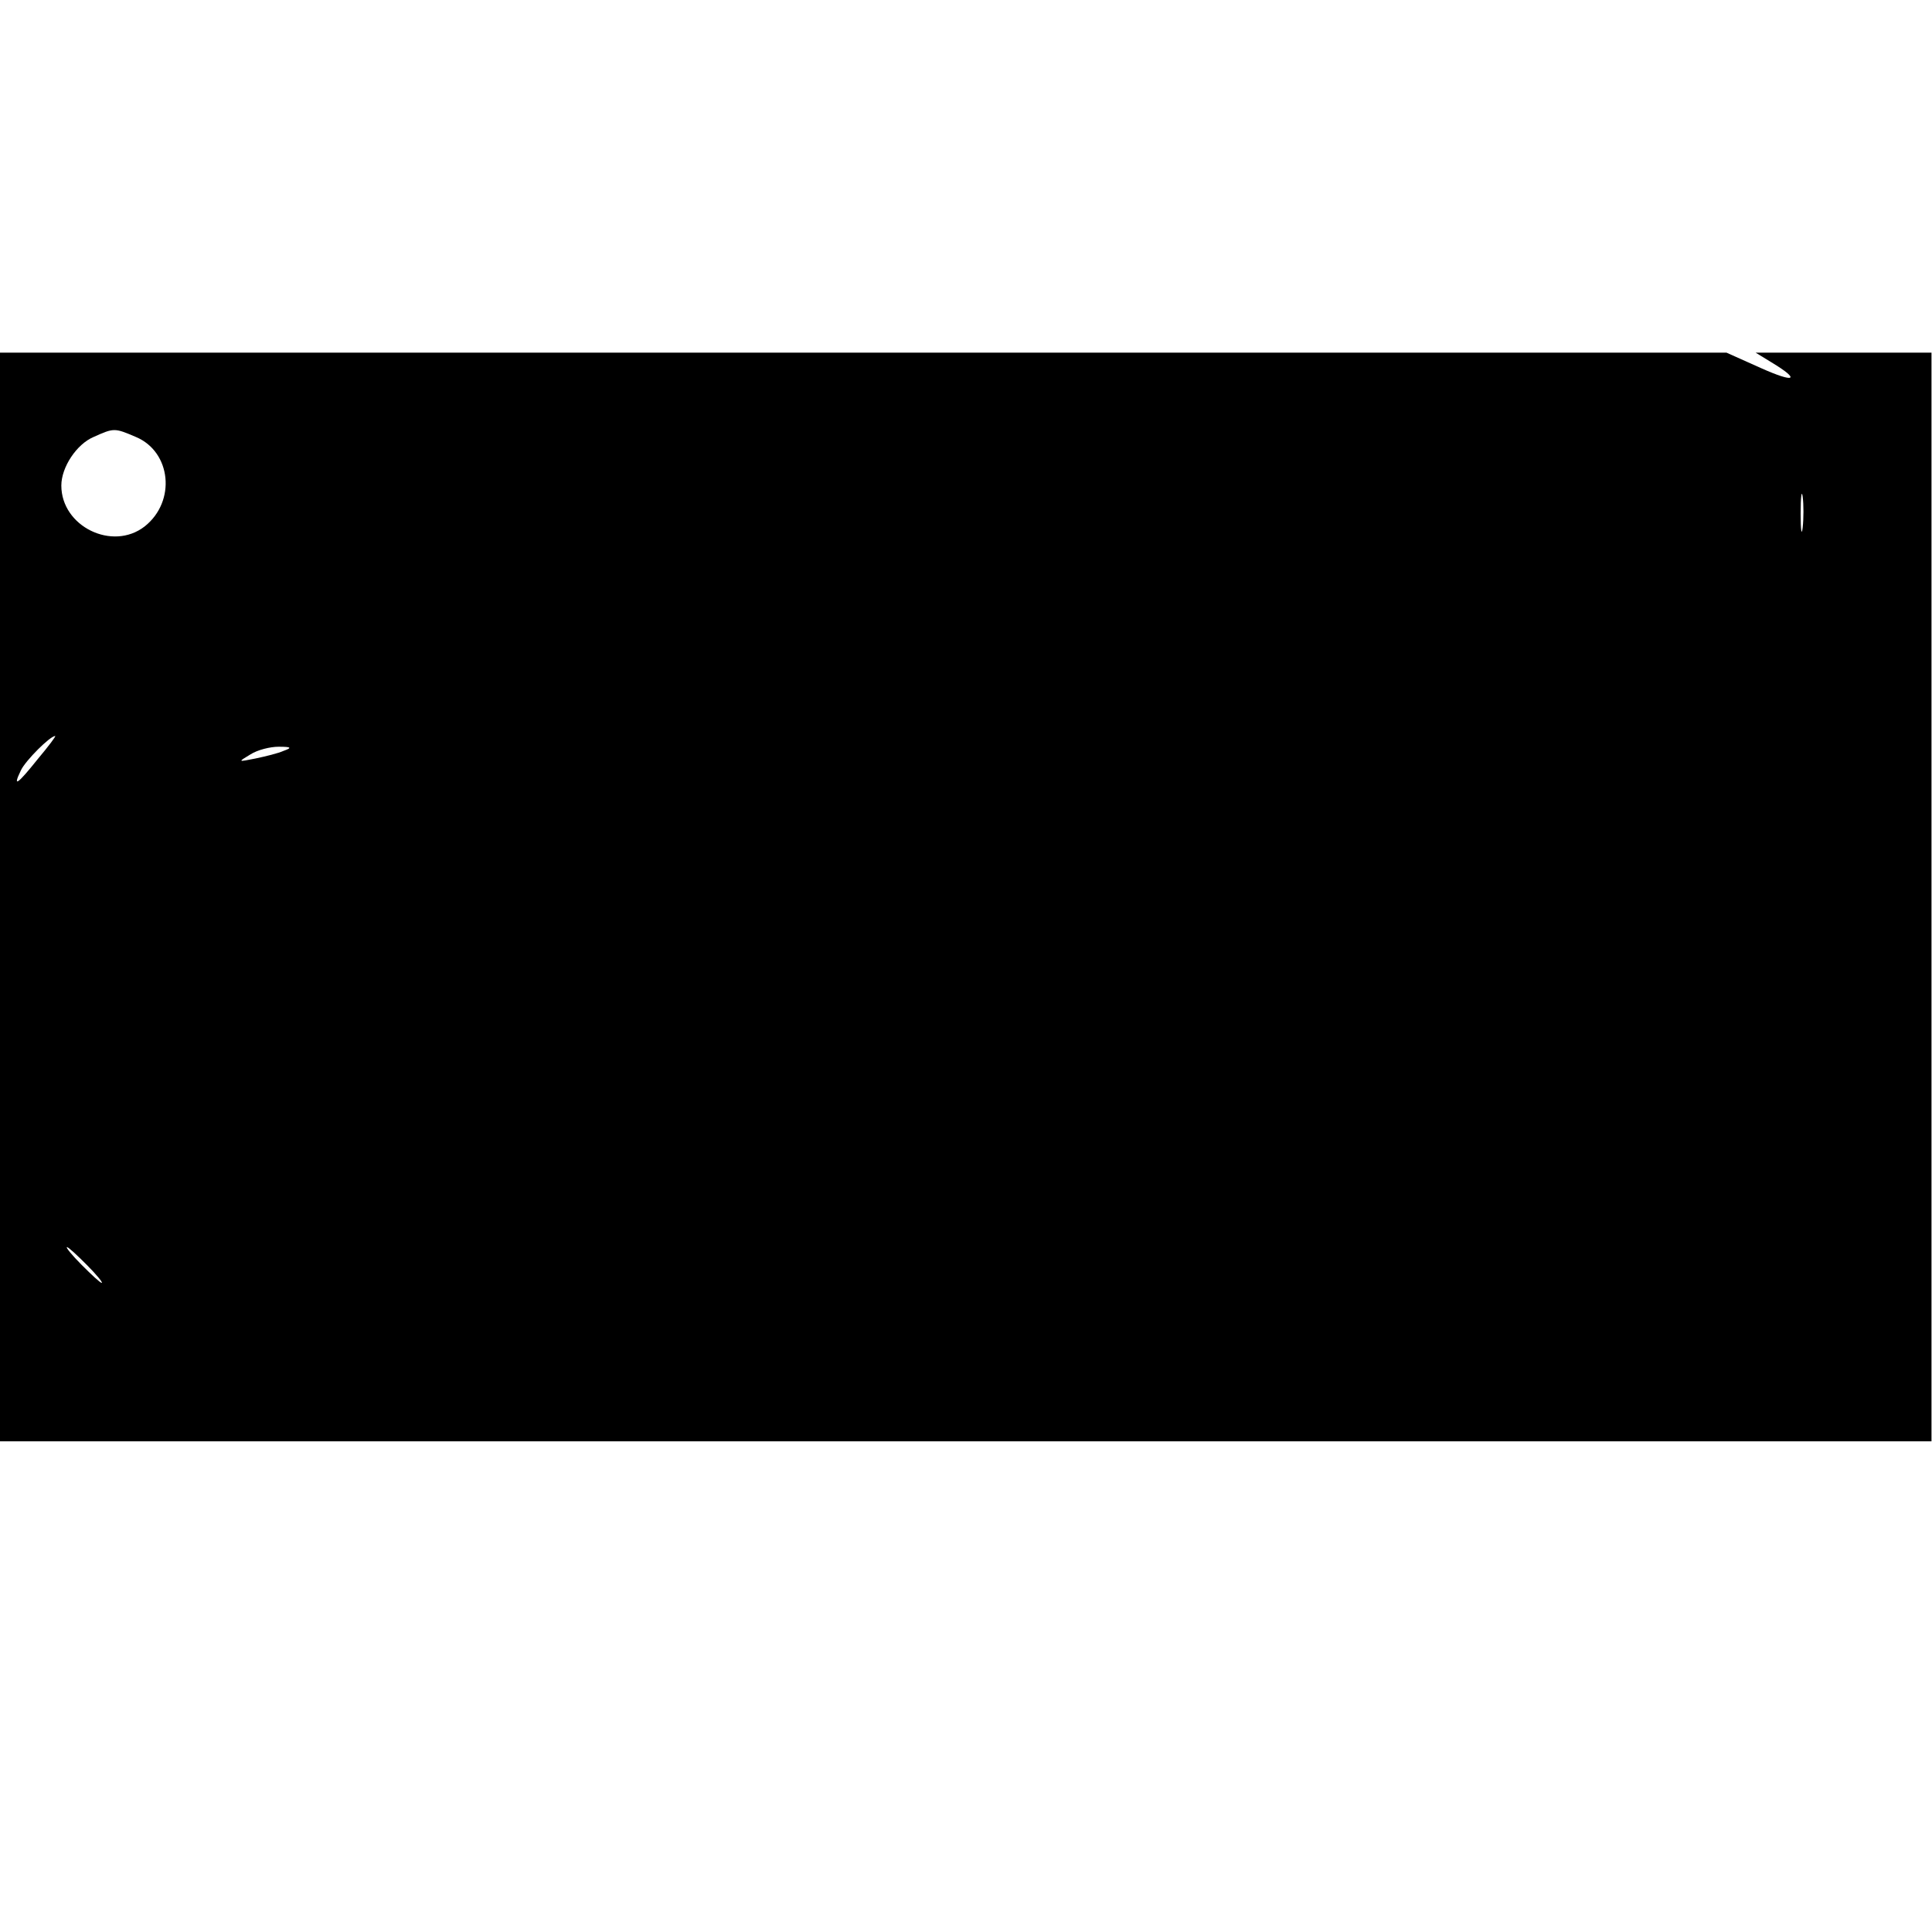 <?xml version="1.0" encoding="UTF-8" standalone="yes"?>
<svg version="1.0" xmlns="http://www.w3.org/2000/svg" width="100.0mm" height="100.0mm" viewBox="0 0 378 378" preserveAspectRatio="xMidYMid meet">
  <g transform="translate(0,378) scale(0.1,-0.1)" fill="#000000" stroke="none">
    <path d="M0 2025 l0 -1065 1890 0 1889 0 0 1065 0 1065 -172 0 -172 0 31 -19
c58 -35 46 -41 -21 -11 l-67 30 -1689 0 -1689 0 0 -1065z m266 900 c69 -29 79
-126 17 -175 -63 -49 -163 0 -163 80 0 36 30 81 63 95 40 18 41 18 83 0z
m3261 -177 c-2 -18 -4 -6 -4 27 0 33 2 48 4 33 2 -15 2 -42 0 -60z m-3453
-453 c-40 -50 -50 -57 -33 -22 9 19 57 67 67 67 2 0 -13 -20 -34 -45z m481 16
c-11 -5 -36 -11 -55 -15 -35 -7 -35 -7 -10 8 14 9 39 15 55 15 25 0 27 -2 10
-8z m-385 -1006 c19 -19 32 -35 29 -35 -3 0 -20 16 -39 35 -19 19 -32 35 -29
35 3 0 20 -16 39 -35z"/>
  </g>
</svg>